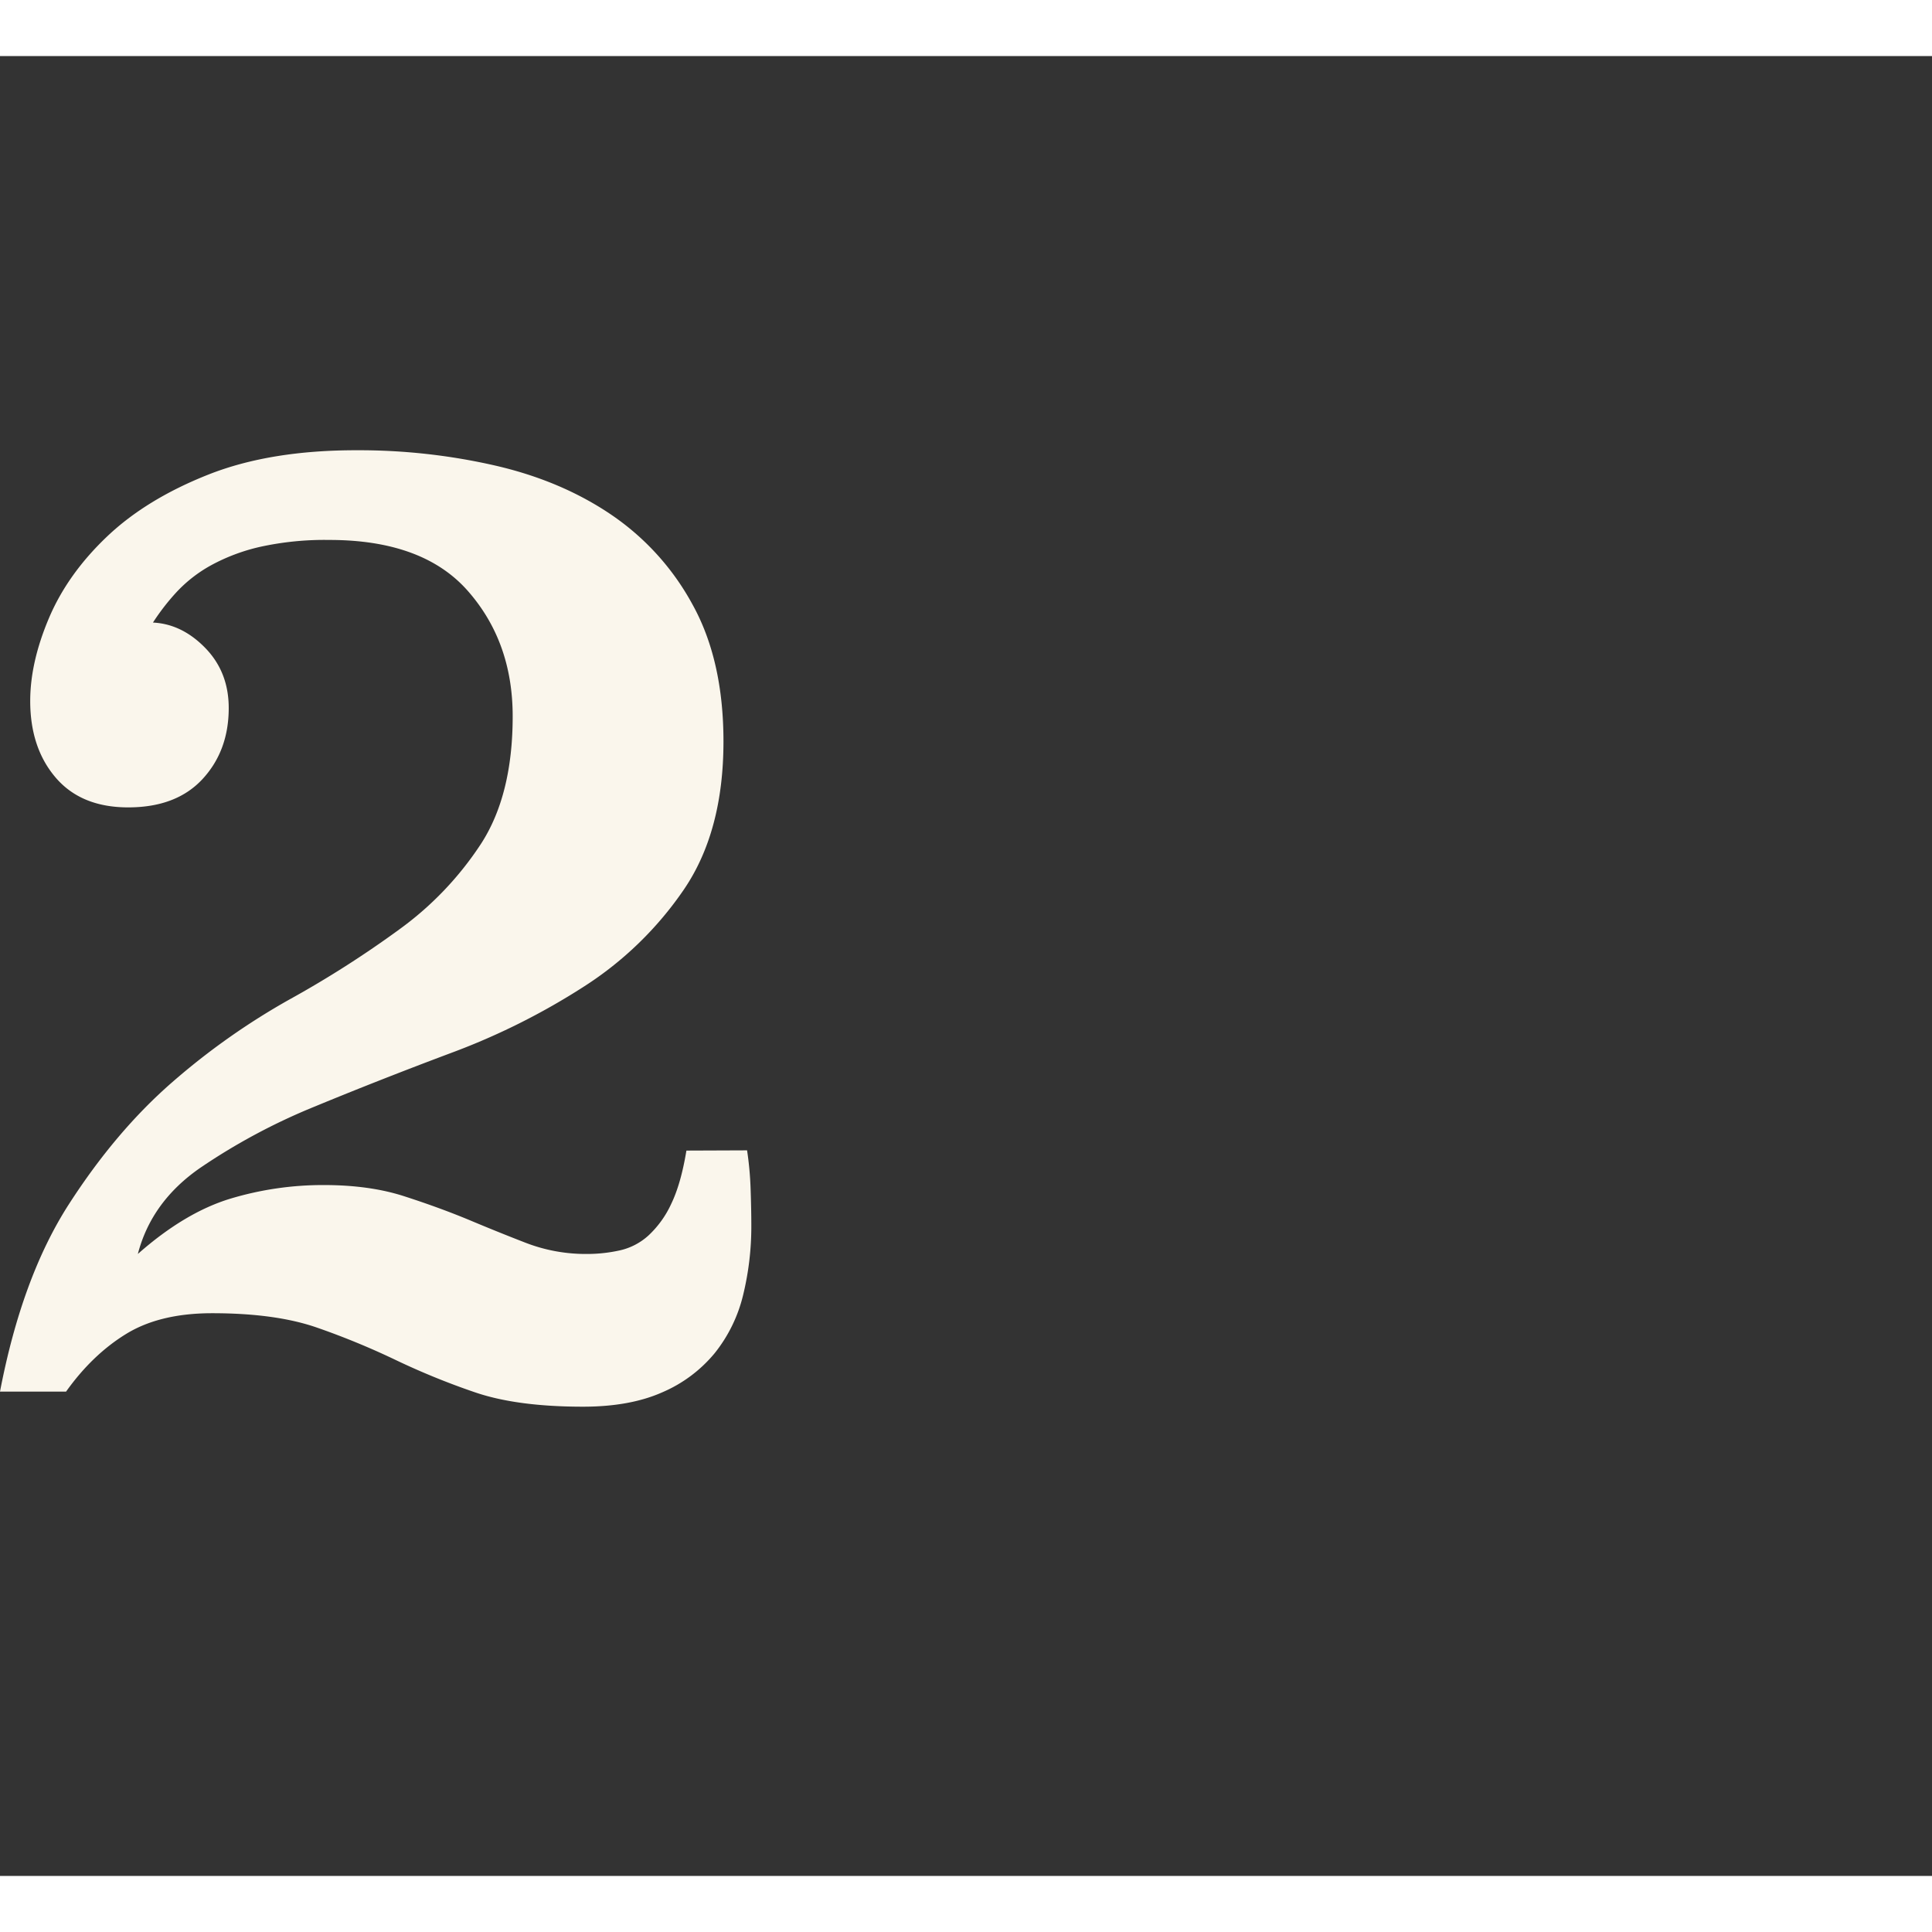 <svg xmlns="http://www.w3.org/2000/svg" viewBox="0 0 818.5 771" height="600" width="600">
  <rect x="0" y="0" width="818.5" height="771" fill="#333333" stroke="none"/>
  <defs>
    <style>
      .cls-1 {
        fill: #DC3522;
      }

      .cls-2 {
        fill: #FAF6EC;
      }

      .cls-3 {
        fill: #e5e5e5;
      }

      .cls-4 {
        fill: #273648;
      }

      .cls-5 {
        fill: #9cadbd;
      }

      .cls-6 {
        fill: #bcbcbc;
      }

      .cls-7 {
        fill: #ea605e;
      }

      .cls-8 {
        fill: #e0b724;
      }

      .cls-9 {
        fill: #4cb967;
      }

      .cls-10 {
        fill: #f2f2f3;
      }

      .cls-11 {
        fill: #6a949b;
      }

      .cls-12, .cls-17 {
        fill: #ebecde;
      }

      .cls-13 {
        fill: #7cc57e;
      }

      .cls-14 {
        fill: #687172;
      }

      .cls-15 {
        fill: #d7d9bb;
      }

      .cls-16 {
        fill: #b7b7b7;
      }

      .cls-17 {
        opacity: 0.6;
      }

      .cls-18, .cls-22, .cls-23 {
        fill: none;
        stroke-miterlimit: 10;
      }

      .cls-18 {
        stroke: #9e9d9e;
        stroke-width: 0.75px;
      }

      .cls-19 {
        fill: #231f20;
      }

      .cls-20 {
        fill: #43505a;
      }

      .cls-21 {
        fill: #282c2d;
      }

      .cls-22, .cls-23 {
        stroke: #7ec242;
        stroke-width: 4px;
      }

      .cls-23 {
        stroke-dasharray: 13.81 13.81;
      }

      #_2circle {
    animation: zoomIn .25s;
    animation-fill-mode: forwards;
    opacity: 0;
    animation-delay: .2s;
    } 

    @keyframes zoomIn {
  from {
    -webkit-transform-origin: center;
    transform-origin: center;
    opacity: 1;
    -webkit-transform: scale3d(0, 0, 0);
    transform: scale3d(0, 0, 0);
  } 

  to {
    opacity: 1;
    -webkit-transform-origin: center;
    transform-origin: center;
  }
}

          #sm-comp, #lg-comp, #rightdash, #arrow{
        opacity:0;
        }
        
        #sm-comp{
            animation: fadein 3s;
                  animation-fill-mode: forwards;
                  animation-delay: .7s
        }
        
        @keyframes fadein {
    from { opacity: 0; }
    to   { opacity: 1; }
}
    
        
        #lg-comp{
        animation: fadeInUp 3s;
  animation-delay: 1s;
       animation-fill-mode: forwards;

        }
        
        @keyframes fadeInDown {
            0% {
               opacity: 0;
               transform: translateY(-100px);
            }
            100% {
               opacity: 1;
               transform: translateY(0);
            }
         }
        
        @keyframes fadeInUp {
            0% {
               opacity: 0;
               transform: translateY(100px);
            }
            100% {
               opacity: 1;
               transform: translateY(0);
            }
         }
        
        
  #rightdash{
        animation: fadeIn 2s;
  animation-delay: 1.5s;
  animation-fill-mode: forwards;
        }
        
        
        @keyframes fadeIn {
    from { opacity: 0; }
    to   { opacity: 1; }
}
        
        #arrow{
 animation: fadeInDown 4s;
  animation-delay: 3s;
  animation-fill-mode: forwards;
        }

@keyframes fadein {
    from { opacity: 0; }
    to   { opacity: 1; }
}
    </style>
  </defs>
  <title>step 2</title>
  <g id="Layer_2" data-name="Layer 2">
    <g id="Layer_2-2" data-name="Layer 2">
      <circle id="_2circle" data-name="2circle" class="cls-1" cx="391.9" cy="385.5" r="385.5"/>
      <g id="_2" data-name="2">
        <path class="cls-2" d="M316.5,463.6A139.9,139.9,0,0,1,318,480q.3,8.8.3,15.2a122.5,122.5,0,0,1-3.5,29.8,62.9,62.9,0,0,1-12,24.5,58.7,58.7,0,0,1-22.2,16.6q-13.7,6.1-33.6,6.1-28,0-45.8-6.1a308.7,308.7,0,0,1-33.6-13.7,322.7,322.7,0,0,0-33.3-13.7q-17.5-6.1-44.4-6.1-22.2,0-36.5,8.8T28,565.8H0q9.3-48.5,29.2-79.4T73,434.7a295.9,295.9,0,0,1,49.6-35,438.5,438.5,0,0,0,46.7-29.8,138,138,0,0,0,34.5-36.2q13.4-20.7,13.4-54,0-31.5-19-53.1t-58.7-21.6a127.6,127.6,0,0,0-29.2,2.9,80.7,80.7,0,0,0-21,7.9,58.5,58.5,0,0,0-14.6,11.4A95,95,0,0,0,64.8,240q12.3.6,22.2,10.8t9.9,25.4q0,18.1-11.1,30.1t-31.5,12q-19.9,0-30.7-12.6T12.8,273.2q0-16.3,7.9-35t24.6-34.6q16.7-15.9,43-26.3T151.5,167a258.7,258.7,0,0,1,57.9,6.4q28.1,6.4,49.4,20.8a108.4,108.4,0,0,1,34.5,38q13.2,23.7,13.2,58.2,0,38-16.7,62.6a147.5,147.5,0,0,1-42.4,41.2,290.6,290.6,0,0,1-56.2,28.1q-30.4,11.4-58,22.8A261,261,0,0,0,85,470.9q-20.8,14.3-26.6,36.6,19.8-17.5,39.1-23.4a136.3,136.3,0,0,1,39.7-5.8q19.3,0,33.9,4.7t27.2,9.9q12.6,5.3,24.5,9.9a70.7,70.7,0,0,0,26,4.7,64.2,64.2,0,0,0,13.7-1.5,26.7,26.7,0,0,0,12.3-6.4,42.6,42.6,0,0,0,9.6-13.4q4.1-8.5,6.4-22.5Z"/>
      </g>
      <g id="lg-comp">
        <g>
          <path class="cls-3" d="M407.6,603.3a17.3,17.3,0,0,1-17.2-17.4V554.5H818.5v31.4a17.3,17.3,0,0,1-17.2,17.4Z"/>
          <path class="cls-4" d="M801.2,306.4H407.6a17.3,17.3,0,0,0-17.2,17.4V554.5H818.5V323.8A17.3,17.3,0,0,0,801.2,306.4Z"/>
          <rect class="cls-5" x="405.5" y="320.5" width="396.1" height="220.22"/>
          <g>
            <path class="cls-6" d="M557.3,605.1h98.3c0,37.7,17,38.8,17,38.8v9.9H538.2v-9.9s19.8-2,19.8-38.8"/>
            <path class="cls-3" d="M672.5,644.2v-.2s-17-1.2-17-38.8H557.9c0,36.8-19.8,38.8-19.8,38.8v.2Z"/>
          </g>
        </g>
        <g>
          <path class="cls-2" d="M405.5,540.7V323.1a4.1,4.1,0,0,1,4.3-3.8H797.3a4.1,4.1,0,0,1,4.3,3.8V540.7Z"/>
          <circle class="cls-7" cx="418" cy="326" r="3.8"/>
          <circle class="cls-8" cx="431.5" cy="326" r="3.8"/>
          <circle class="cls-9" cx="445.6" cy="326" r="3.8"/>
          <g>
            <rect class="cls-10" x="405.7" y="331.4" width="395.9" height="209.36"/>
            <rect class="cls-11" x="405.7" y="332.3" width="65.2" height="208.41"/>
            <g>
              <rect class="cls-12" x="491.3" y="357.5" width="96.7" height="124.36"/>
              <rect class="cls-2" x="491.3" y="469.6" width="48.4" height="12.23"/>
              <rect class="cls-13" x="540.2" y="469.6" width="47.8" height="12.23"/>
              <rect class="cls-14" x="491.6" y="357.8" width="96.5" height="55.38"/>
              <rect class="cls-14" x="490.9" y="504.8" width="96.5" height="35.97"/>
              <rect class="cls-15" x="496.3" y="419.6" width="85.6" height="3.4"/>
              <rect class="cls-15" x="496.3" y="426.1" width="85.6" height="3.4"/>
              <rect class="cls-15" x="496.3" y="432.5" width="85.6" height="3.4"/>
              <rect class="cls-15" x="496.3" y="439" width="85.6" height="3.4"/>
              <rect class="cls-15" x="496.3" y="445.5" width="85.6" height="3.4"/>
              <rect class="cls-15" x="496.3" y="451.9" width="55.5" height="3.4"/>
            </g>
            <g>
              <rect class="cls-12" x="603.3" y="357.5" width="96.7" height="124.36"/>
              <rect class="cls-2" x="603.3" y="469.6" width="48.4" height="12.23"/>
              <rect class="cls-13" x="652.2" y="469.6" width="47.8" height="12.23"/>
              <rect class="cls-14" x="603.5" y="357.8" width="96.5" height="55.38"/>
              <rect class="cls-15" x="608.3" y="419.6" width="85.6" height="3.4"/>
              <rect class="cls-15" x="608.3" y="426.1" width="85.6" height="3.4"/>
              <rect class="cls-15" x="608.3" y="432.5" width="85.6" height="3.4"/>
              <rect class="cls-15" x="608.3" y="439" width="85.6" height="3.4"/>
              <rect class="cls-15" x="608.3" y="445.5" width="85.6" height="3.4"/>
              <rect class="cls-15" x="608.3" y="451.9" width="55.5" height="3.4"/>
            </g>
            <g>
              <path class="cls-12" d="M420.5,340.4a8.7,8.7,0,1,1-8.7,8.7A8.6,8.6,0,0,1,420.5,340.4Zm-.1,16.1a7.8,7.8,0,0,0,5.4-2.2,1.8,1.8,0,0,0,.5-2.3,3.7,3.7,0,0,0-1.4-2,1,1,0,0,0-1.3.1,4.5,4.5,0,0,1-6,0,.9.9,0,0,0-1.3-.1,2,2,0,0,0-.7.6c-.4.7-.6,1.5-.9,2.2a.8.8,0,0,0,.2.8A7.4,7.4,0,0,0,420.4,356.5Zm-3.5-9.9a3.6,3.6,0,0,0,3.6,3.7,3.7,3.7,0,0,0,3.7-3.6,3.7,3.7,0,0,0-3.7-3.7A3.7,3.7,0,0,0,416.8,346.6Z"/>
              <rect class="cls-15" x="431.8" y="343.9" width="28.5" height="3.74"/>
              <rect class="cls-15" x="431.8" y="351" width="22" height="1.87"/>
              <rect class="cls-16" x="405.6" y="365.3" width="65.3" height="0.68"/>
            </g>
            <g>
              <path class="cls-12" d="M421.7,380.5h-2.6v-.3a.4.4,0,0,0-.4-.4H416a.4.4,0,0,0-.4.4v3.4a.6.6,0,0,0,.6.6h5.5a.6.6,0,0,0,.6-.6v-2.5A.6.6,0,0,0,421.7,380.5Z"/>
              <path class="cls-12" d="M421.7,391.2h-2.6v-.3a.4.4,0,0,0-.4-.4H416a.4.4,0,0,0-.4.4v3.4a.6.6,0,0,0,.6.6h5.5a.6.6,0,0,0,.6-.6v-2.5A.6.6,0,0,0,421.7,391.2Z"/>
              <path class="cls-12" d="M421.7,402h-2.6v-.3a.4.4,0,0,0-.4-.4H416a.4.4,0,0,0-.4.4V405a.6.6,0,0,0,.6.6h5.5a.6.6,0,0,0,.6-.6v-2.5A.6.6,0,0,0,421.7,402Z"/>
              <rect class="cls-17" x="428.4" y="380.9" width="15.9" height="2.14"/>
              <rect class="cls-17" x="450.9" y="380.9" width="3.9" height="2.14"/>
              <rect class="cls-17" x="456.9" y="380.9" width="3.9" height="2.14"/>
              <rect class="cls-17" x="428.4" y="391.6" width="15.9" height="2.14"/>
              <rect class="cls-17" x="450.9" y="391.6" width="3.9" height="2.14"/>
              <rect class="cls-17" x="456.9" y="391.6" width="3.9" height="2.14"/>
              <rect class="cls-17" x="428.4" y="402.4" width="15.9" height="2.14"/>
              <rect class="cls-17" x="450.9" y="402.4" width="3.9" height="2.14"/>
              <rect class="cls-17" x="456.9" y="402.4" width="3.9" height="2.14"/>
            </g>
            <path class="cls-12" d="M419.3,430.2a3.5,3.5,0,1,1-3.5,3.5A3.5,3.5,0,0,1,419.3,430.2Zm-.1,6.5a3.2,3.2,0,0,0,2.2-.9.7.7,0,0,0,.2-.9,1.5,1.5,0,0,0-.6-.8.4.4,0,0,0-.5,0,1.8,1.8,0,0,1-2.5,0,.4.4,0,0,0-.5,0l-.3.3-.4.9a.3.3,0,0,0,.1.3A3,3,0,0,0,419.2,436.7Zm-1.4-4a1.5,1.5,0,0,0,1.5,1.5,1.5,1.5,0,0,0,1.5-1.5,1.5,1.5,0,0,0-1.5-1.5A1.5,1.5,0,0,0,417.8,432.7Z"/>
            <rect class="cls-18" x="415.7" y="442.4" width="45.1" height="39.41"/>
            <rect class="cls-17" x="423.8" y="447.2" width="29.9" height="2.14"/>
            <rect class="cls-17" x="423.8" y="452.5" width="29.9" height="2.14"/>
            <rect class="cls-17" x="423.8" y="457.9" width="29.9" height="2.14"/>
            <rect class="cls-17" x="423.8" y="463.3" width="29.9" height="2.14"/>
            <rect class="cls-17" x="423.8" y="468.7" width="29.9" height="2.14"/>
            <rect class="cls-17" x="423.8" y="474.1" width="29.9" height="2.14"/>
          </g>
        </g>
      </g>
      <g id="arrow">
        <path class="cls-19" d="M608.7,476.7a23.8,23.8,0,0,1-16.7-6.8L520.4,400a24,24,0,0,1-.4-33.9l12.9-13.2a24,24,0,0,1,33.9-.4l8.3,8.1V311.2a24,24,0,0,1,24-24h18.4a24,24,0,0,1,24,24v47.7l7.6-7.8a24,24,0,0,1,33.9-.4l13.2,12.9a24,24,0,0,1,.4,33.9l-69.9,71.6a23.8,23.8,0,0,1-6.4,4.7,24.1,24.1,0,0,1-11.6,2.9Z"/>
        <path class="cls-2" d="M617.5,296.7A14.5,14.5,0,0,1,632,311.2v71l23.9-24.5a14.5,14.5,0,0,1,20.5-.3l13.2,12.9a14.5,14.5,0,0,1,.3,20.5l-69.9,71.6a14.3,14.3,0,0,1-4,2.9,14.6,14.6,0,0,1-7.2,1.9,14.4,14.4,0,0,1-10.1-4.1L527,393.2a14.5,14.5,0,0,1-.3-20.5l12.9-13.2a14.5,14.5,0,0,1,20.5-.3l24.5,23.9v-72a14.5,14.5,0,0,1,14.5-14.5h18.4m0-19H599.1a33.5,33.5,0,0,0-33.5,33.5V340a33.6,33.6,0,0,0-39.6,6.3l-12.9,13.2a33.5,33.5,0,0,0,.6,47.4l71.6,69.9a33.3,33.3,0,0,0,23.4,9.5,33.6,33.6,0,0,0,15.9-4,33.2,33.2,0,0,0,8.8-6.5l69.9-71.6a33.5,33.5,0,0,0-.6-47.4l-13.2-12.9A33.6,33.6,0,0,0,651,338V311.2a33.5,33.5,0,0,0-33.5-33.5Z"/>
      </g>
      <g id="sm-comp">
        <g>
          <path class="cls-20" d="M578.3,253.7H389.2V131.5a6,6,0,0,1,6-6H574.3a4,4,0,0,1,4,4Z"/>
          <path class="cls-2" d="M591.7,253.4H370.2v6.2H591.7Z"/>
          <path class="cls-20" d="M440.5,259.7H370.2s2,5.1,5.7,5.1H568.4c21,0,22.3-2.3,23.3-5.1H440.5"/>
          <rect class="cls-20" x="468" y="256.4" width="25.9" height="2.09" rx="0.7" ry="0.7"/>
        </g>
        <path class="cls-2" d="M397.2,244.5V134.6a1.9,1.9,0,0,1,1.9-1.9H569.9a1.9,1.9,0,0,1,1.9,1.9V244.5Z"/>
        <circle class="cls-7" cx="403.1" cy="135.9" r="1.8"/>
        <circle class="cls-8" cx="409.4" cy="135.9" r="1.8"/>
        <circle class="cls-9" cx="416" cy="135.9" r="1.8"/>
        <rect class="cls-10" x="397.4" y="138.8" width="174.4" height="105.66"/>
        <rect class="cls-21" x="397.4" y="138.8" width="30.5" height="105.66"/>
        <g>
          <path class="cls-12" d="M404.3,142.6a4.1,4.1,0,1,1-4.1,4.1A4,4,0,0,1,404.3,142.6Zm-.1,7.5a3.7,3.7,0,0,0,2.5-1,.8.8,0,0,0,.2-1.1,1.7,1.7,0,0,0-.7-.9.5.5,0,0,0-.6,0,2.1,2.1,0,0,1-2.8,0,.4.4,0,0,0-.6,0l-.3.3-.4,1a.4.4,0,0,0,.1.4A3.5,3.5,0,0,0,404.2,150.2Zm-1.7-4.6a1.7,1.7,0,0,0,1.7,1.7,1.7,1.7,0,0,0,1.7-1.7,1.7,1.7,0,0,0-1.7-1.7A1.7,1.7,0,0,0,402.5,145.5Z"/>
          <rect class="cls-15" x="409.5" y="144.2" width="13.4" height="1.75"/>
          <rect class="cls-15" x="409.5" y="147.6" width="10.3" height="0.87"/>
          <rect class="cls-16" x="397.3" y="154.2" width="30.6" height="0.32"/>
        </g>
        <g>
          <path class="cls-12" d="M404.8,161.4h-1.2v-.2l-.2-.2h-1.3l-.2.2v1.6a.3.3,0,0,0,.3.3h2.6a.3.3,0,0,0,.3-.3v-1.2A.3.3,0,0,0,404.8,161.4Z"/>
          <path class="cls-12" d="M404.8,166.4h-1.2v-.2l-.2-.2h-1.3l-.2.2v1.6a.3.3,0,0,0,.3.3h2.6a.3.3,0,0,0,.3-.3v-1.2A.3.3,0,0,0,404.8,166.4Z"/>
          <path class="cls-12" d="M404.8,171.4h-1.2v-.2l-.2-.2h-1.3l-.2.2v1.6a.3.3,0,0,0,.3.3h2.6a.3.3,0,0,0,.3-.3v-1.2A.3.3,0,0,0,404.8,171.4Z"/>
          <rect class="cls-17" x="407.9" y="161.5" width="7.4" height="1"/>
          <rect class="cls-17" x="418.5" y="161.5" width="1.8" height="1"/>
          <rect class="cls-17" x="421.3" y="161.5" width="1.8" height="1"/>
          <rect class="cls-17" x="407.9" y="166.6" width="7.4" height="1"/>
          <rect class="cls-17" x="418.5" y="166.6" width="1.8" height="1"/>
          <rect class="cls-17" x="421.3" y="166.6" width="1.8" height="1"/>
          <rect class="cls-17" x="407.9" y="171.6" width="7.4" height="1"/>
          <rect class="cls-17" x="418.5" y="171.6" width="1.8" height="1"/>
          <rect class="cls-17" x="421.3" y="171.6" width="1.8" height="1"/>
        </g>
        <path class="cls-12" d="M403.7,184.6a1.7,1.7,0,1,1-1.7,1.7A1.6,1.6,0,0,1,403.7,184.6Zm0,3.1a1.5,1.5,0,0,0,1-.4.3.3,0,0,0,.1-.4.7.7,0,0,0-.3-.4h-.3a.9.9,0,0,1-1.1,0h-.4l-.2.4a.1.1,0,0,0,0,.2A1.4,1.4,0,0,0,403.7,187.7Zm-.7-1.9a.7.7,0,0,0,.7.7.7.7,0,0,0,.7-.7.7.7,0,0,0-.7-.7A.7.7,0,0,0,403,185.8Z"/>
        <rect class="cls-18" x="402" y="190.3" width="21.1" height="18.44"/>
        <rect class="cls-17" x="405.8" y="192.6" width="14" height="1"/>
        <rect class="cls-17" x="405.8" y="195.1" width="14" height="1"/>
        <rect class="cls-17" x="405.8" y="197.6" width="14" height="1"/>
        <rect class="cls-17" x="405.8" y="200.1" width="14" height="1"/>
        <rect class="cls-17" x="405.8" y="202.6" width="14" height="1"/>
        <rect class="cls-17" x="405.8" y="205.2" width="14" height="1"/>
        <g>
          <rect class="cls-12" x="441.5" y="148.4" width="52.5" height="67.55"/>
          <rect class="cls-2" x="441.5" y="209.4" width="26.3" height="6.64"/>
          <rect class="cls-7" x="468.1" y="209.4" width="26" height="6.64"/>
          <rect class="cls-14" x="441.7" y="148.6" width="52.4" height="30.09"/>
          <rect class="cls-15" x="444.2" y="182.2" width="46.5" height="1.85"/>
          <rect class="cls-15" x="444.2" y="185.7" width="46.5" height="1.85"/>
          <rect class="cls-15" x="444.2" y="189.2" width="46.5" height="1.85"/>
          <rect class="cls-15" x="444.2" y="192.7" width="46.5" height="1.85"/>
          <rect class="cls-15" x="444.2" y="196.2" width="46.5" height="1.85"/>
          <rect class="cls-15" x="444.2" y="199.8" width="30.2" height="1.85"/>
        </g>
        <g>
          <rect class="cls-12" x="502.3" y="148.4" width="52.5" height="67.55"/>
          <rect class="cls-2" x="502.3" y="209.4" width="26.3" height="6.64"/>
          <rect class="cls-7" x="528.9" y="209.4" width="26" height="6.64"/>
          <rect class="cls-14" x="502.5" y="148.6" width="52.4" height="30.09"/>
          <rect class="cls-15" x="505.1" y="182.2" width="46.5" height="1.85"/>
          <rect class="cls-15" x="505.1" y="185.7" width="46.5" height="1.85"/>
          <rect class="cls-15" x="505.1" y="189.2" width="46.5" height="1.85"/>
          <rect class="cls-15" x="505.1" y="192.7" width="46.5" height="1.85"/>
          <rect class="cls-15" x="505.1" y="196.2" width="46.5" height="1.85"/>
          <rect class="cls-15" x="505.1" y="199.8" width="30.2" height="1.85"/>
        </g>
      </g>
      <g id="rightdash">
        <g>
          <path class="cls-22" d="M587.4,230.9l6.8,1.8"/>
          <path class="cls-23" d="M607.5,236.1c44,10.5,146.3,30.4,163.3-7.9,15-33.8-41-71.8-76.9-40.4-21.3,18.7-31.2,61.8-35,84.1"/>
          <path class="cls-22" d="M657.8,278.7c-.6,4.4-.9,6.9-.9,6.9"/>
        </g>
      </g>
    </g>
  </g>
</svg>
